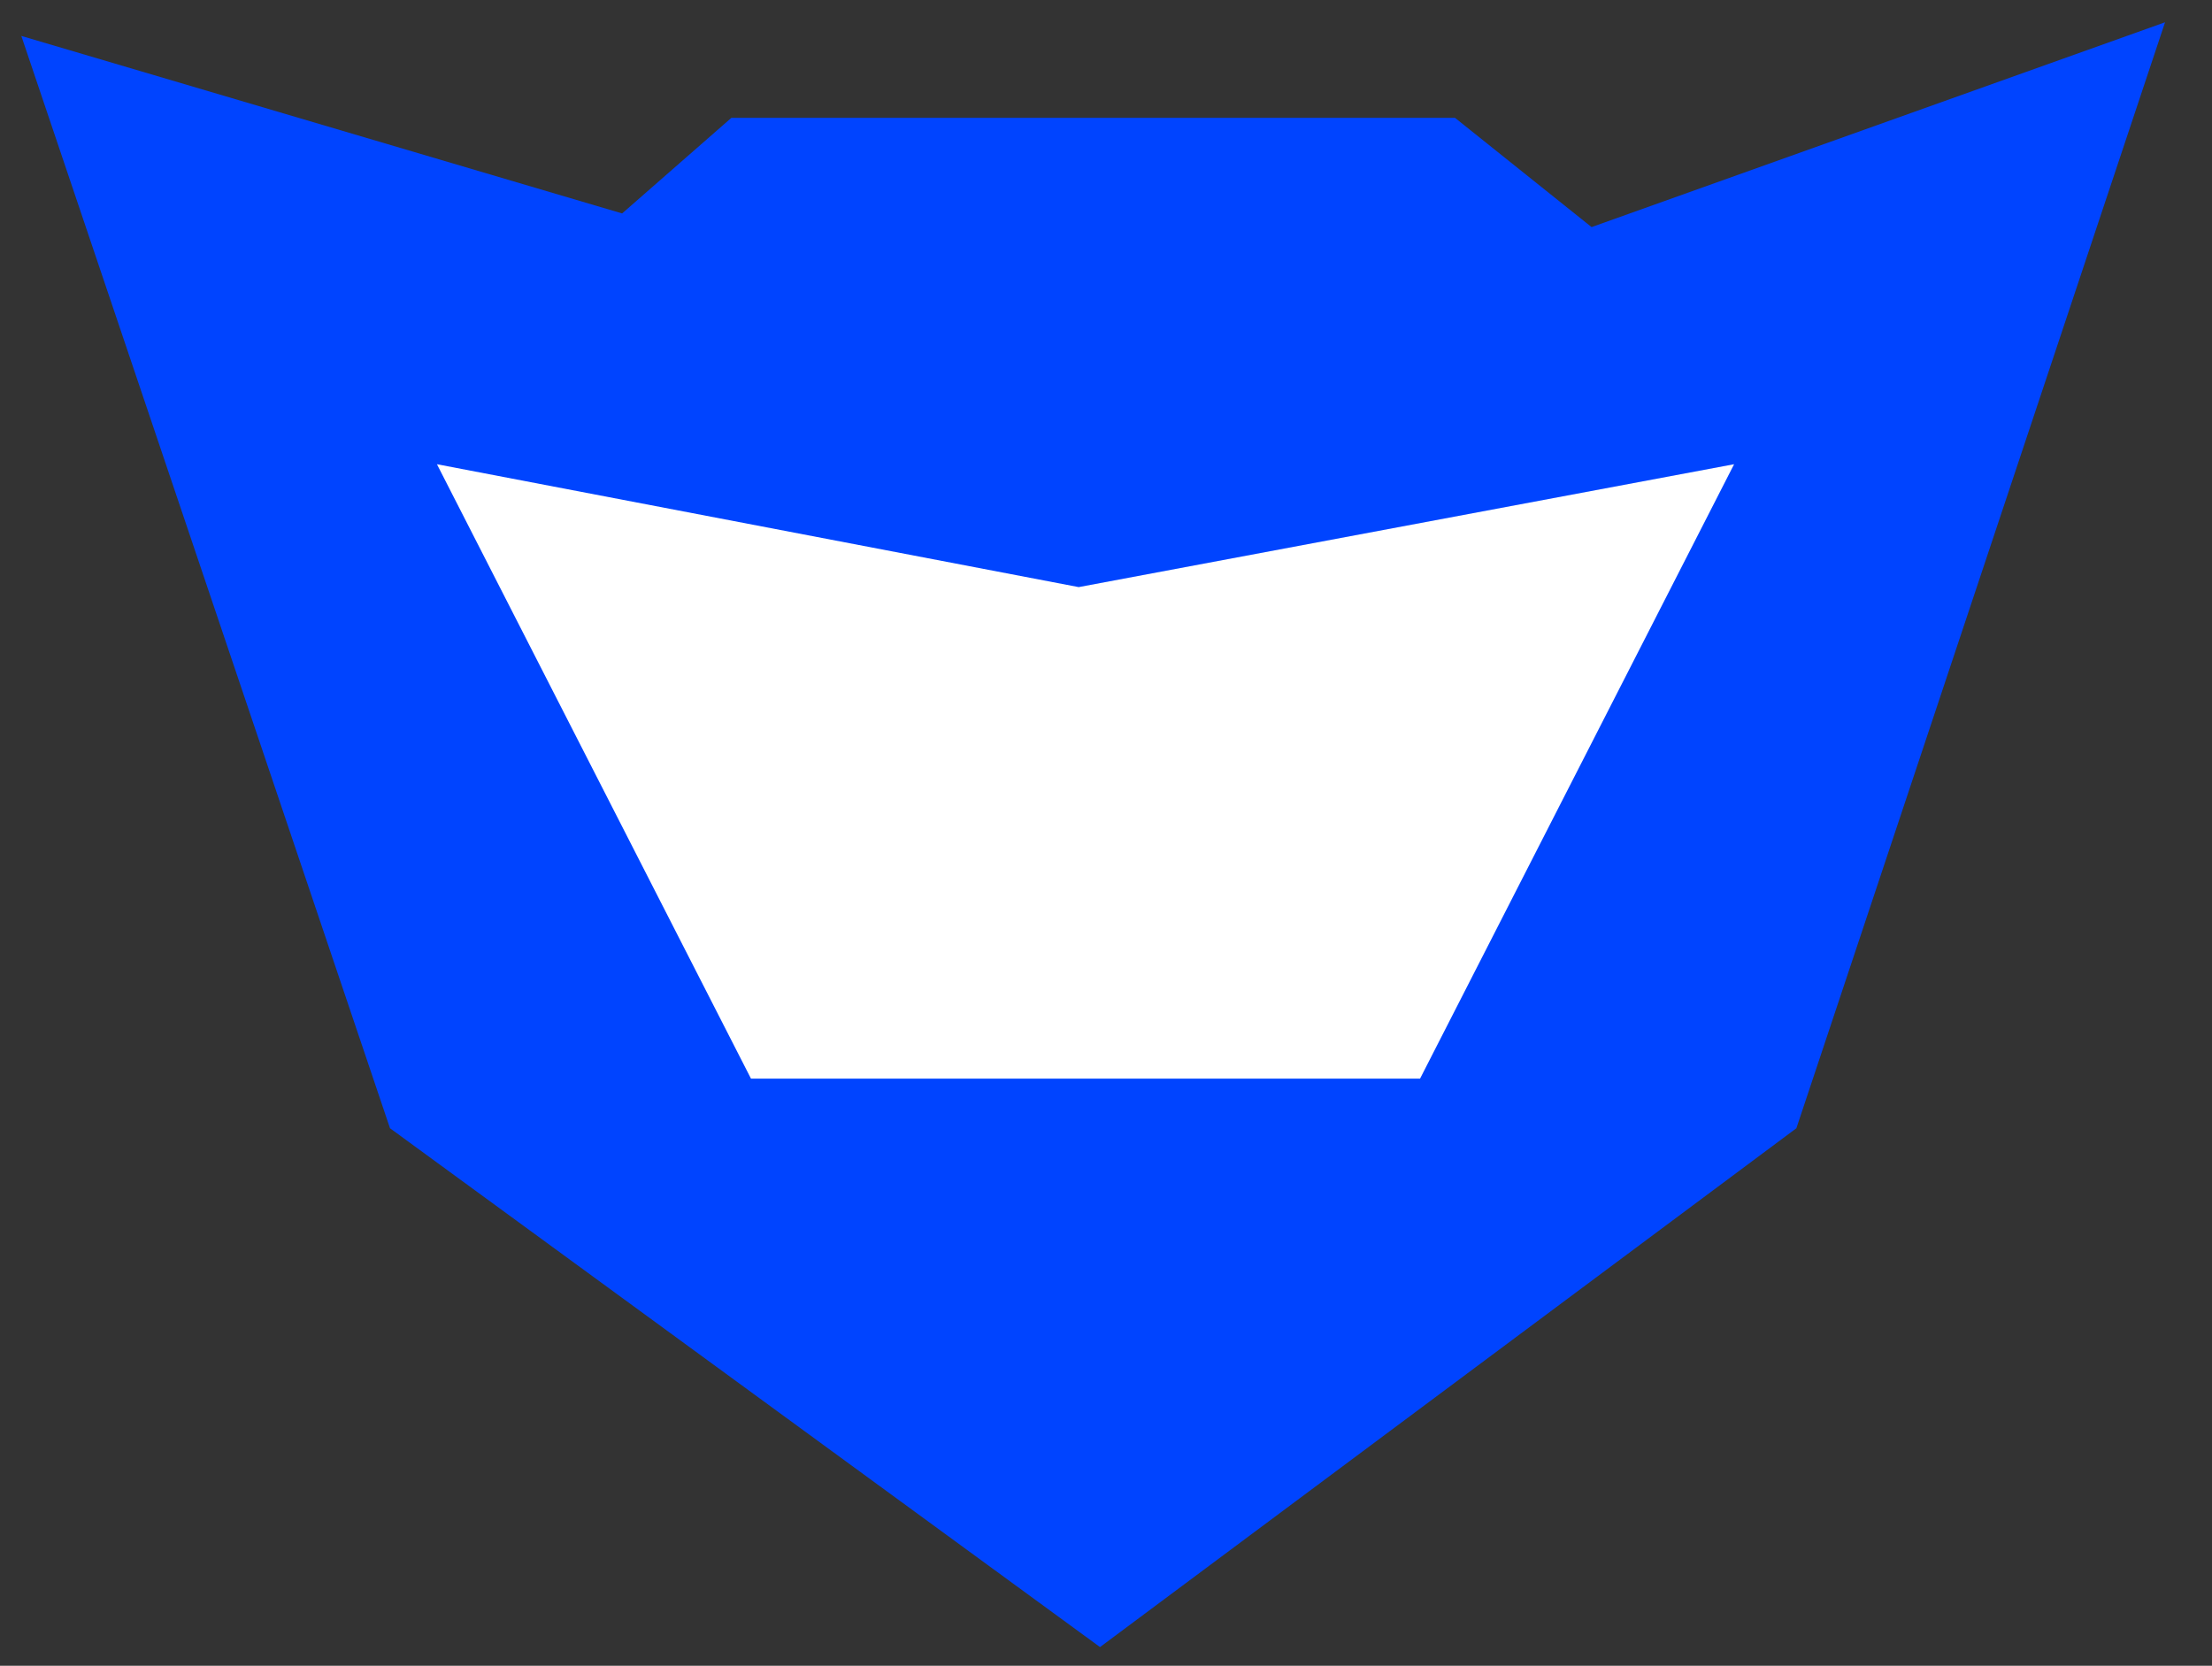 <svg width="81" height="61" viewBox="0 0 81 61" fill="none" xmlns="http://www.w3.org/2000/svg">
<rect x="0" y="0" width="81" height="61" fill="#333333" stroke="none"/>
<path d="M22.781 7.816L0.781 1.316L14.281 41.316L40.281 60.316L65.781 41.316L79.281 0.816L58.281 8.316L53.281 4.316H26.781L22.781 7.816Z" fill="#0044FF"/>
<path d="M39.781 21.316L15.781 16.316L27.781 39.316H52.281L63.781 16.316L39.781 21.316Z" fill="#0044FF"/>
<path d="M39.5 21.5L16 17L27.5 39.5H52L63.5 17L39.5 21.5Z" fill="white"/>
</svg>
